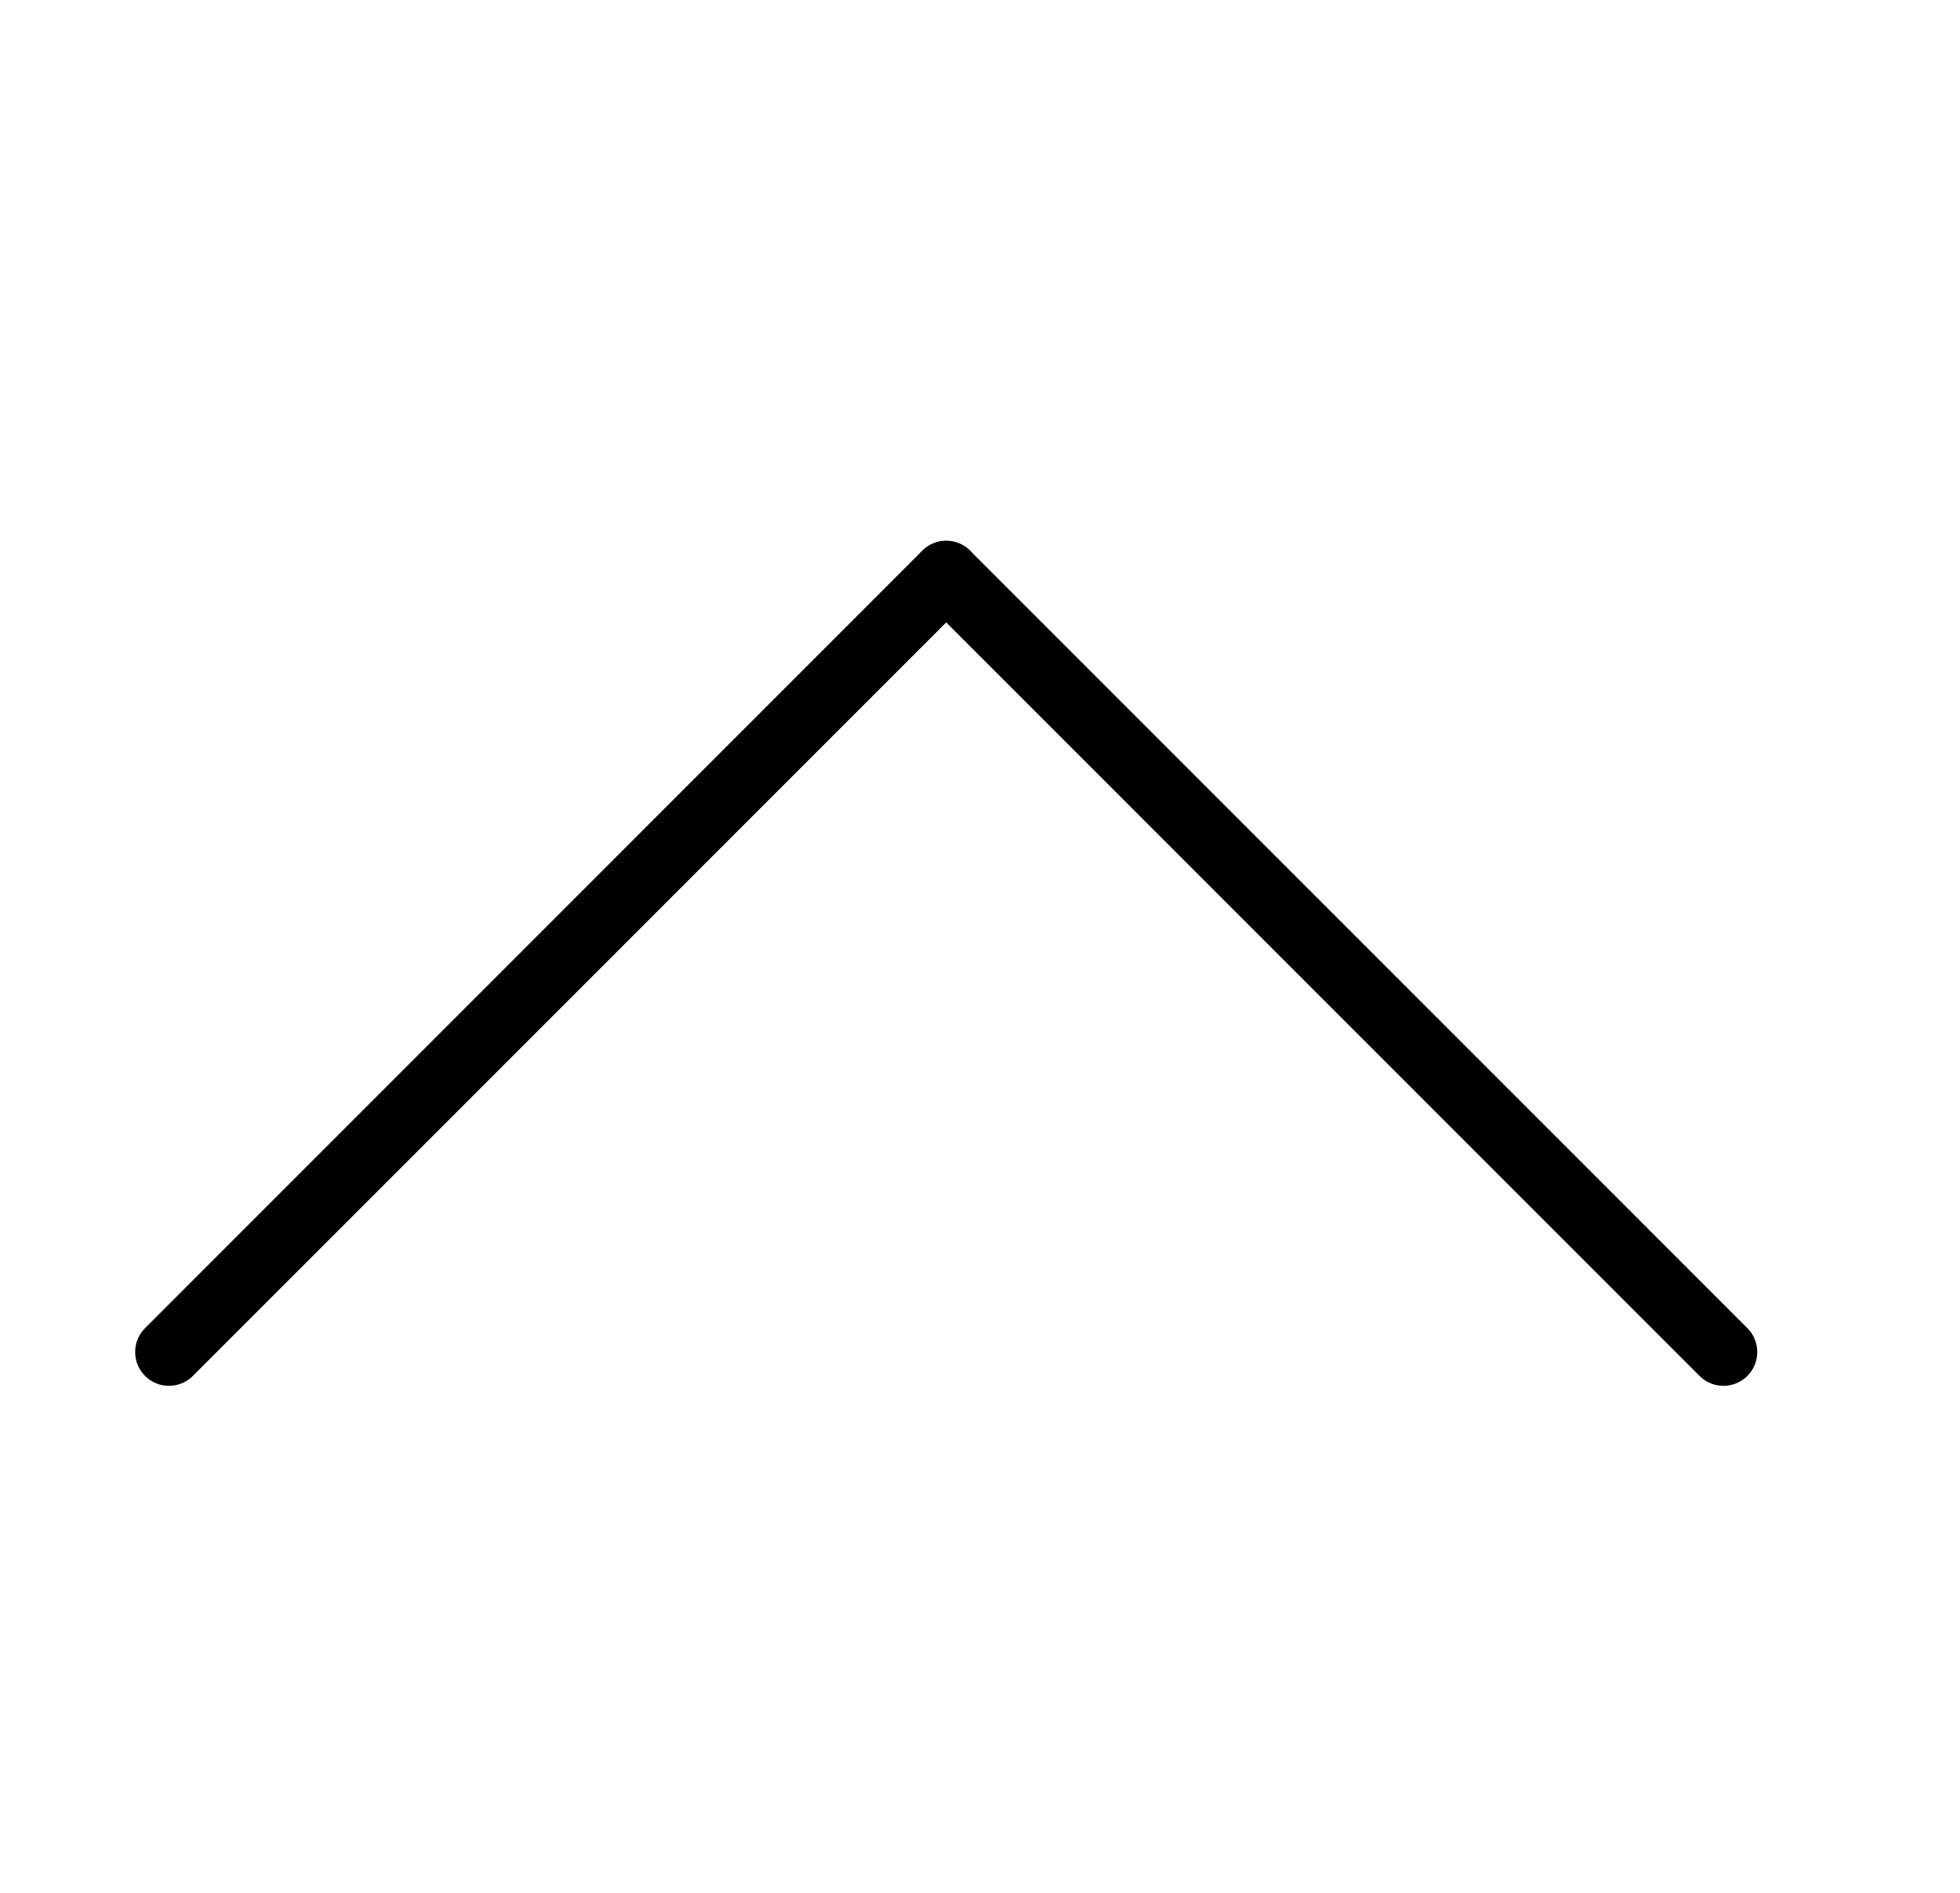 <svg width="29px" height="28px" viewBox="0 0 29 28" version="1.1" xmlns="http://www.w3.org/2000/svg" xmlns:xlink="http://www.w3.org/1999/xlink">
    <g stroke="none" stroke-width="1" fill="none" fill-rule="evenodd" transform="translate(0, 0)" stroke-linecap="round" stroke-linejoin="round">
        <g transform="translate(14, 14) rotate(-270) translate(-14, -14) translate(8, 2)" stroke="#000000">
            <path d="M0.5,12 L12,23.5"></path>
            <path d="M12,0.5 L0.5,12"></path>
        </g>
    </g>
</svg>